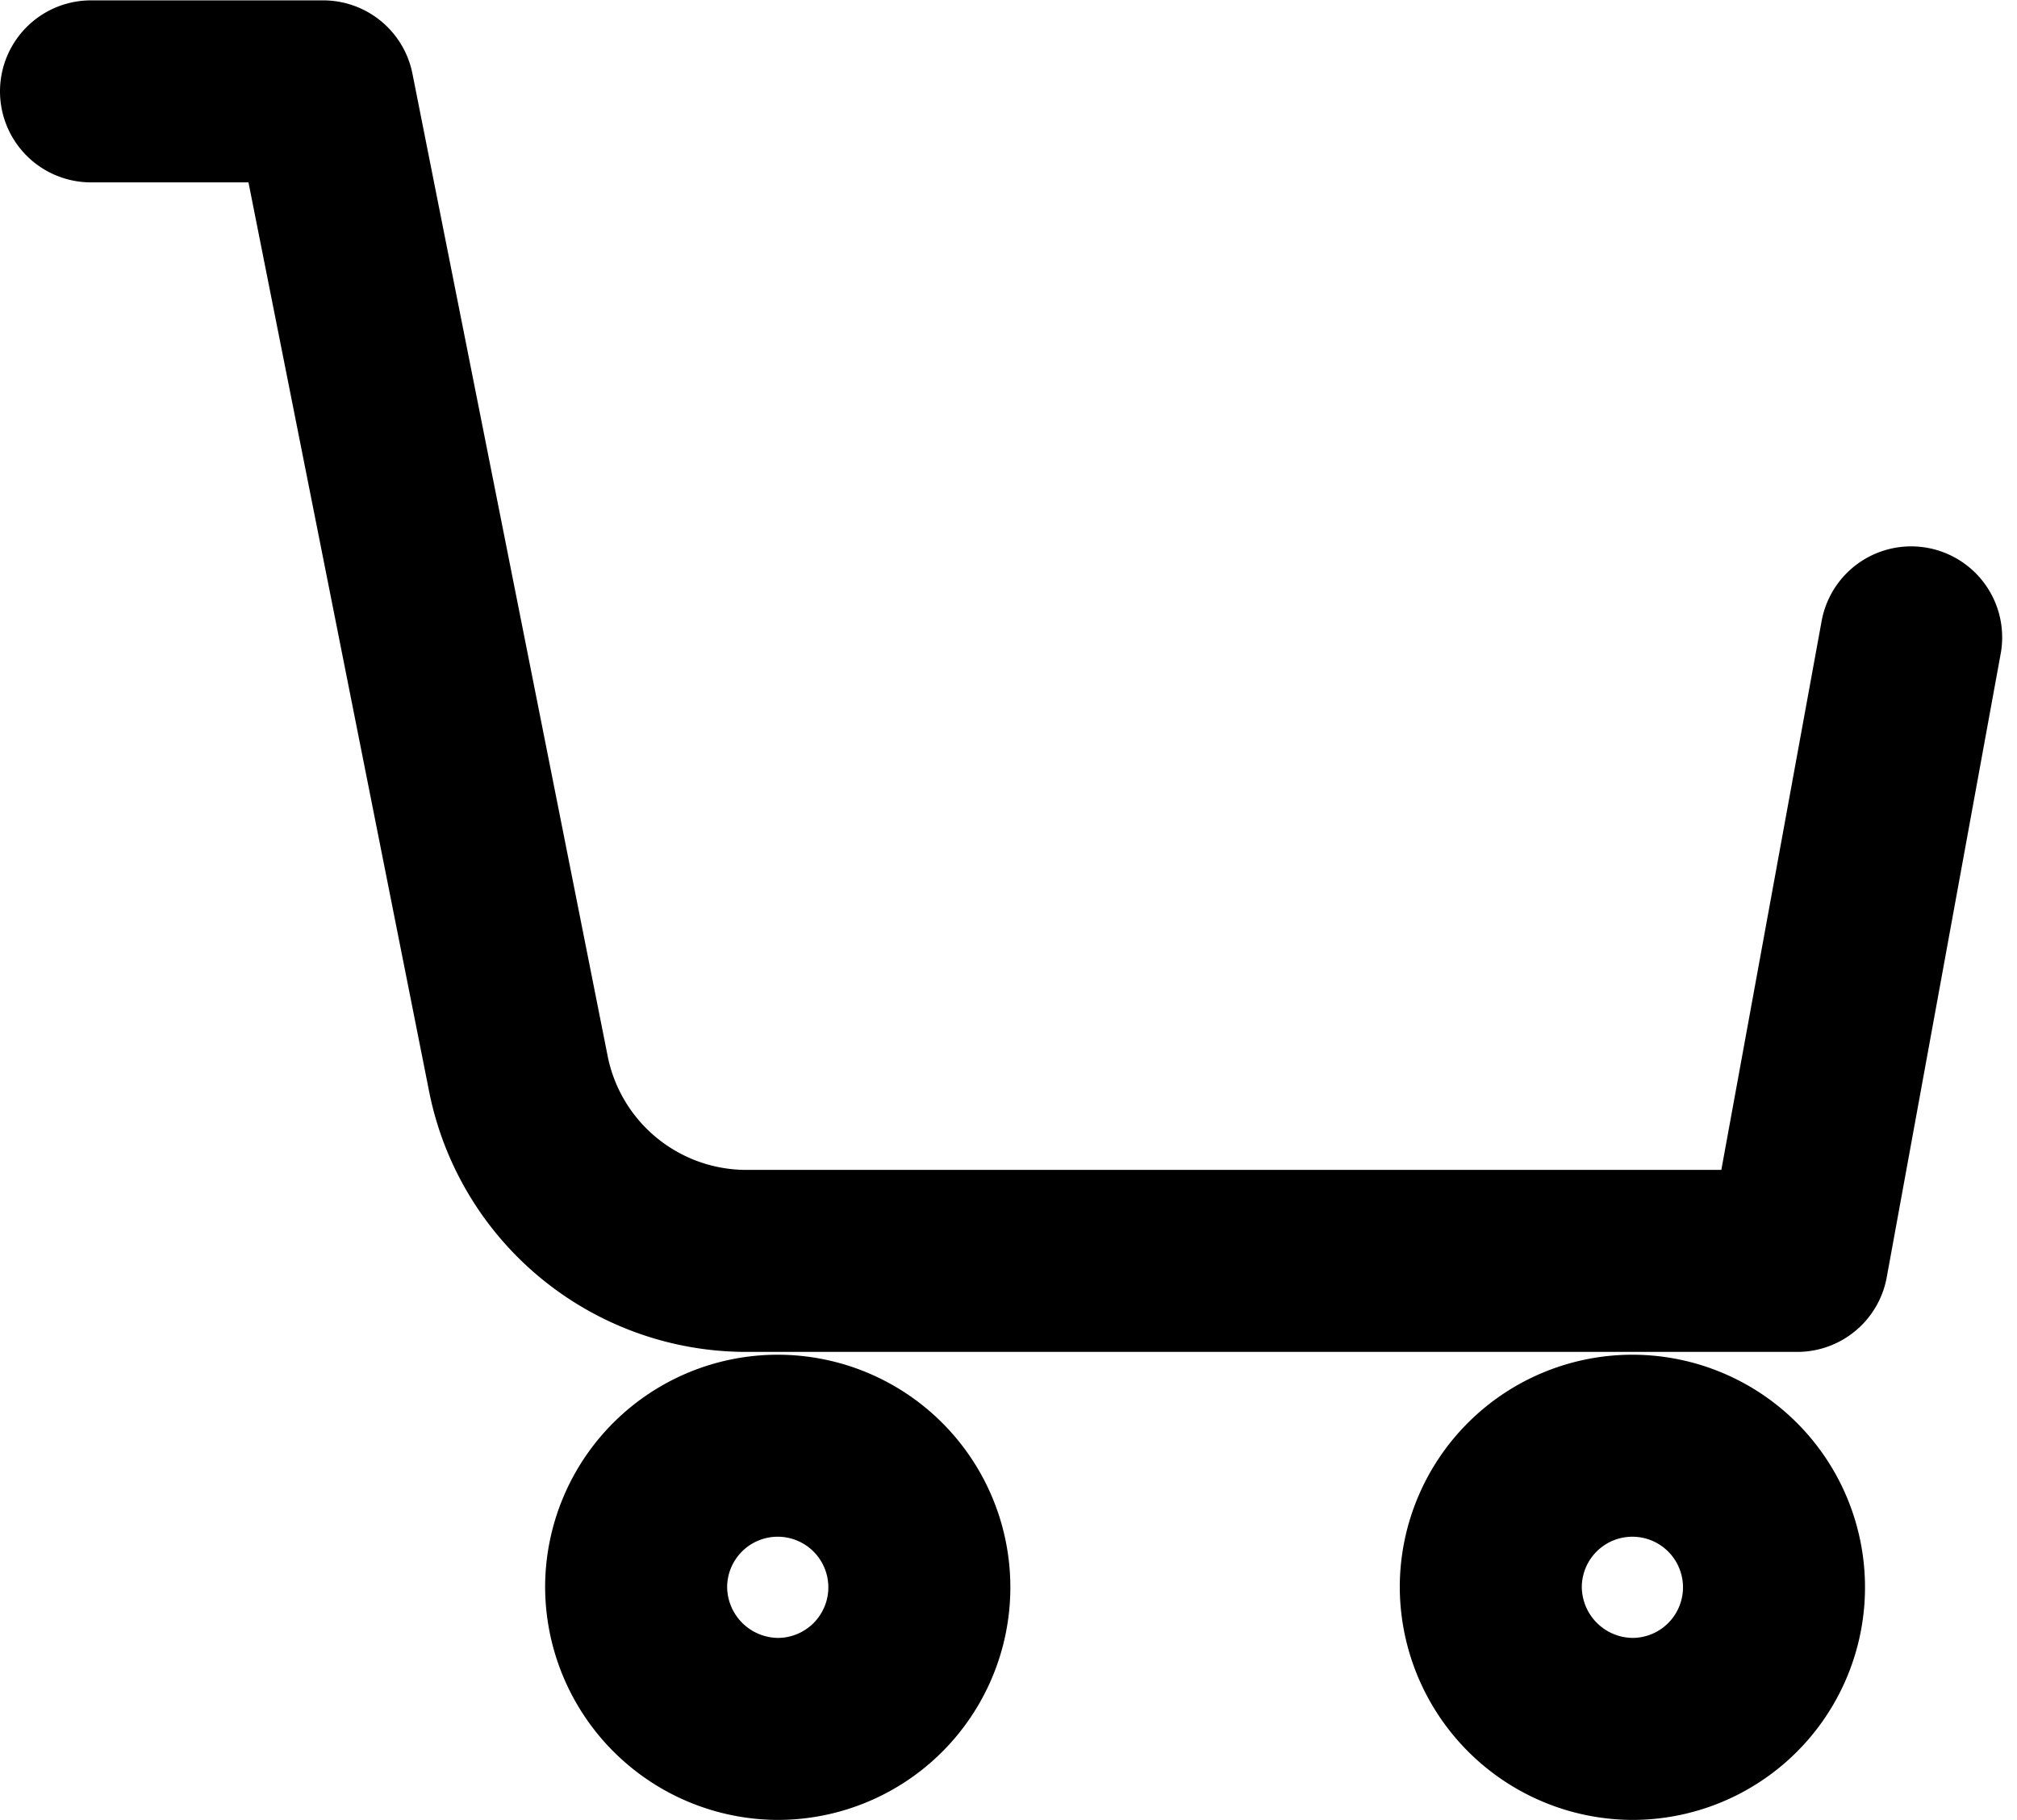 <svg xmlns="http://www.w3.org/2000/svg" width="22.163" height="20" viewBox="0 0 22.163 20">
    <defs>
        <style>
            .cls-1{fill:none;stroke:#000;stroke-linecap:round;stroke-linejoin:round;stroke-width:2px;fill-rule:evenodd}
        </style>
    </defs>
    <g id="Cart_icon_mobile" transform="translate(-34.75 -1.75)">
        <path id="Stroke-2081" d="M16.506 19.07a1.556 1.556 0 1 1 1.556 1.575 1.565 1.565 0 0 1-1.556-1.575z" class="cls-1" transform="translate(34.625 .104)"/>
        <path id="Stroke-2082" d="M6.506 19.07a1.556 1.556 0 1 1 1.556 1.575 1.565 1.565 0 0 1-1.556-1.575z" class="cls-1" transform="translate(35.234 .104)"/>
        <path id="Stroke-2083" d="M.506.5h2.551l1.8 9.059.343 1.726a2.555 2.555 0 0 0 2.5 2.067h11.554L20.506 6.5" class="cls-1" transform="translate(35.244 2.254)"/>
    </g>
</svg>
